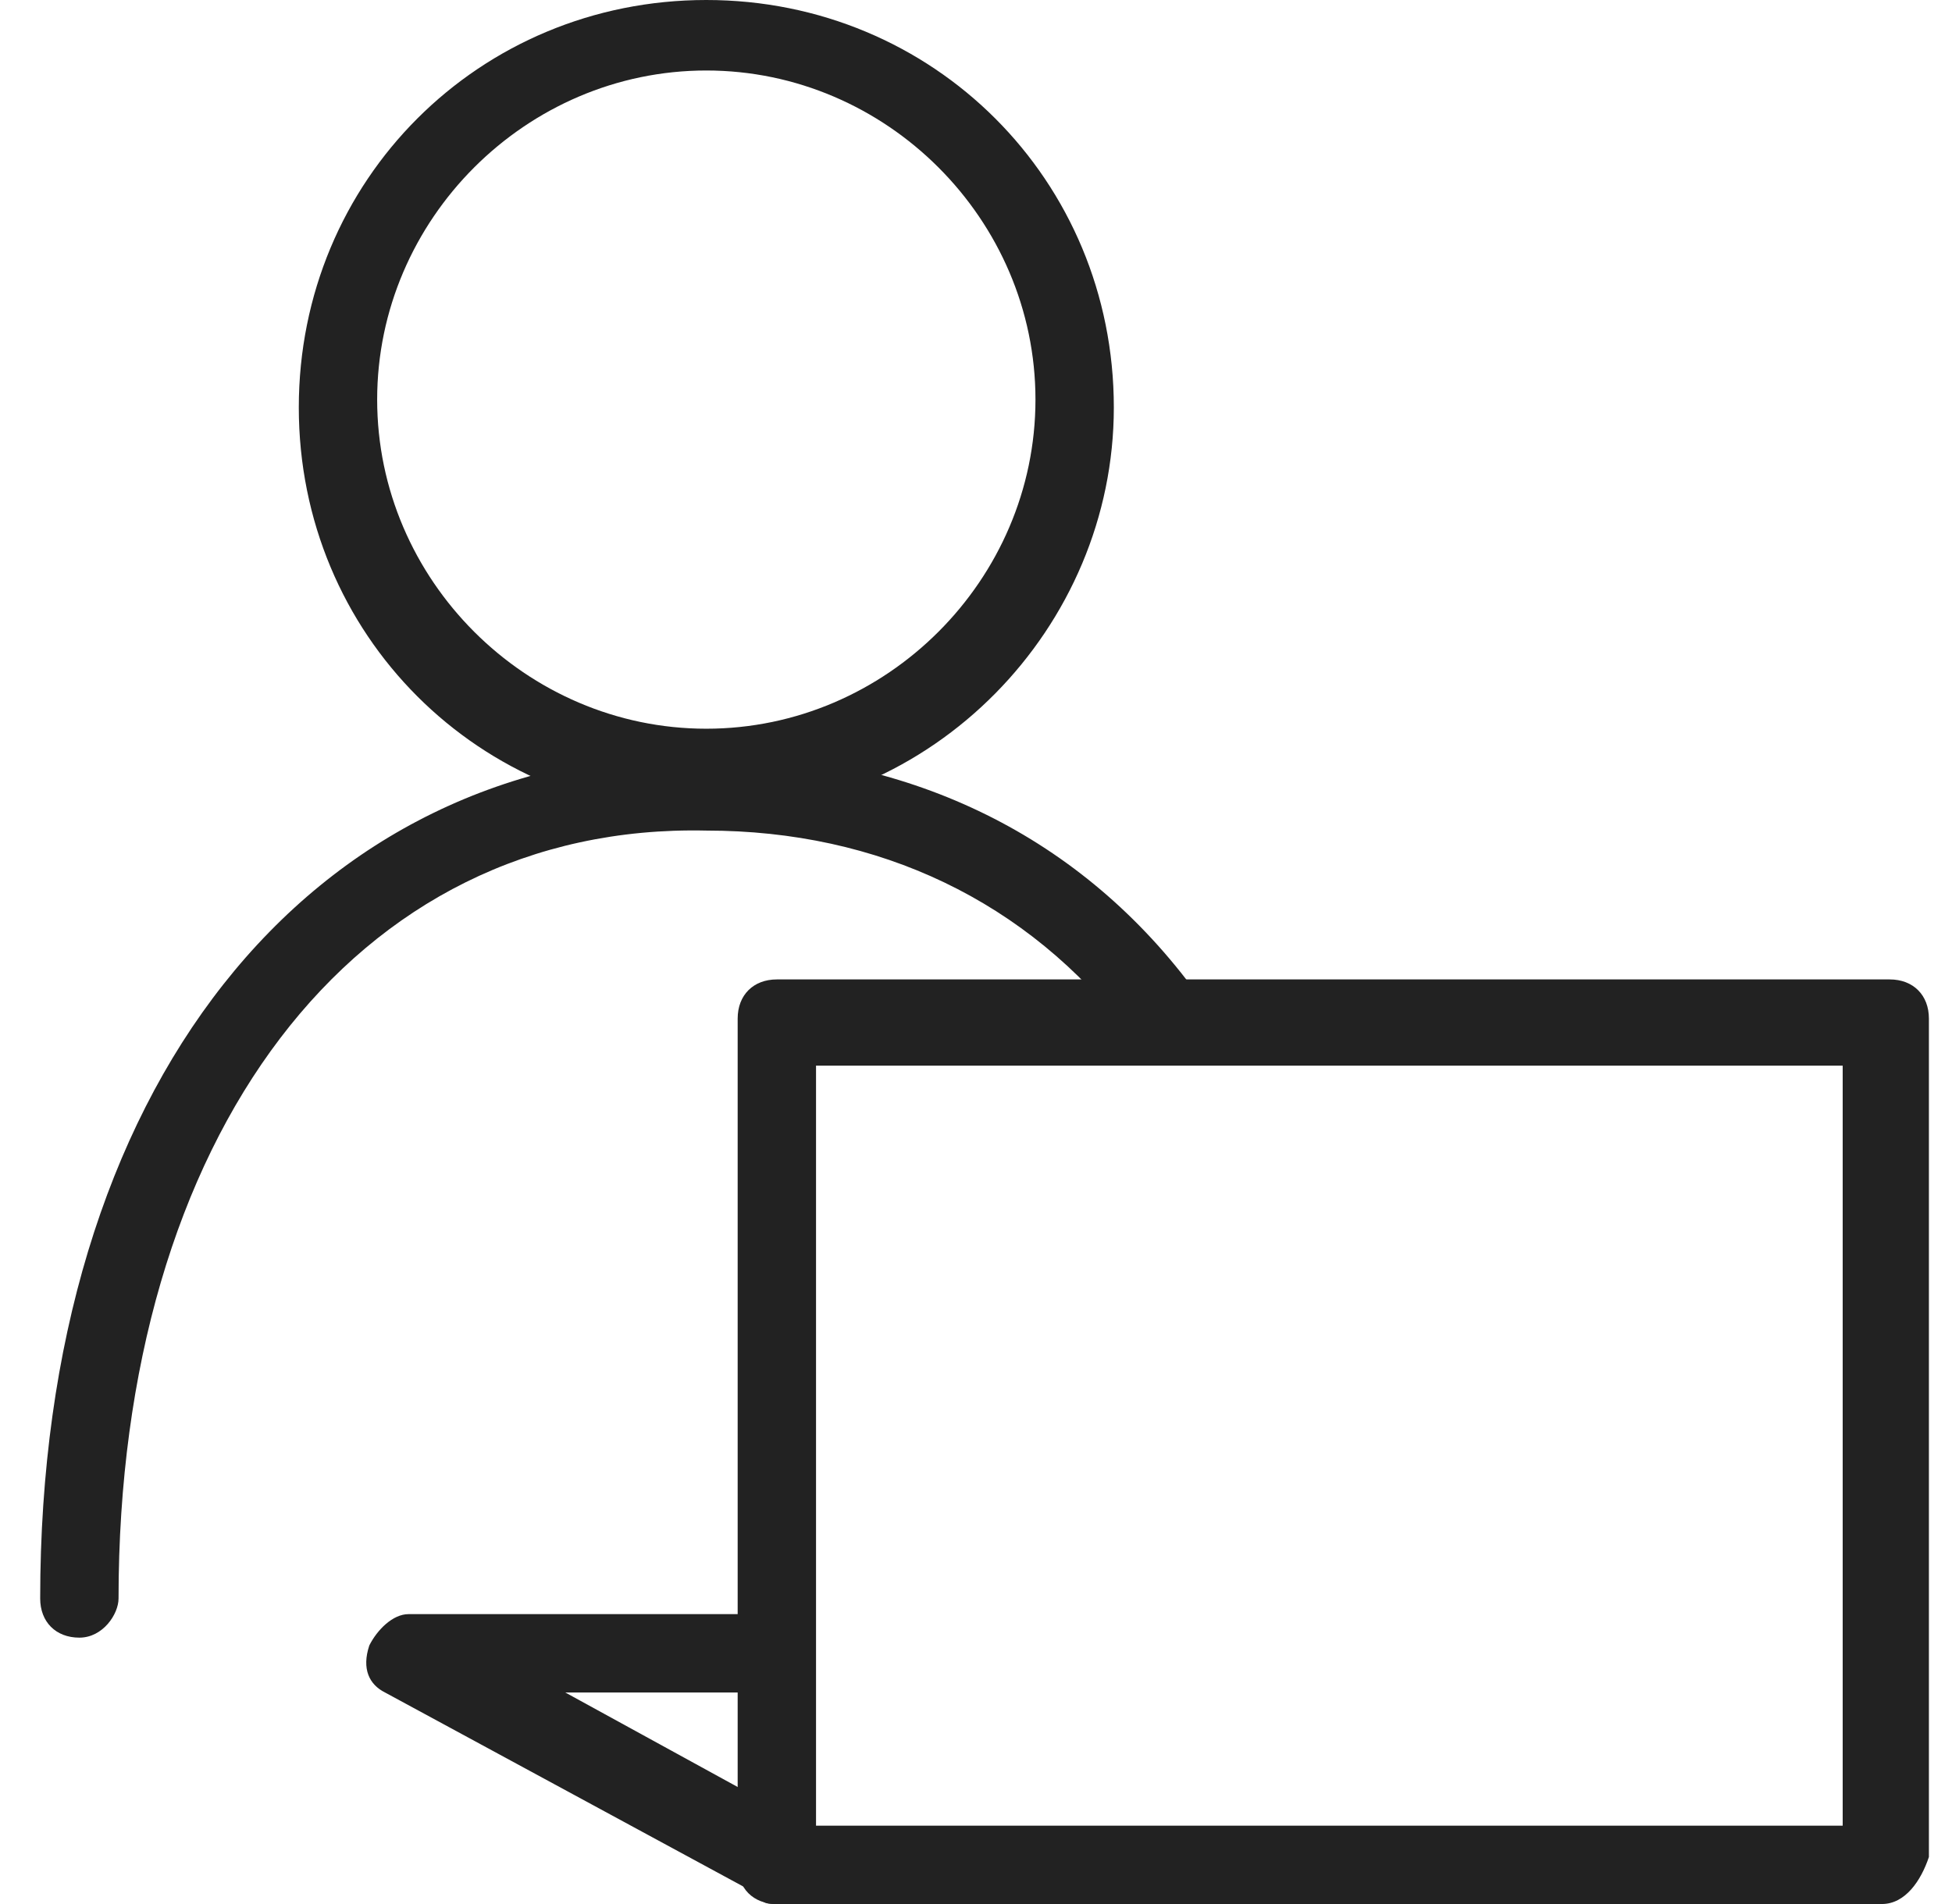 <svg width="41" height="40" viewBox="0 0 41 40" fill="none" xmlns="http://www.w3.org/2000/svg">
<path d="M14.835 17.119C10.062 17.119 6.276 13.333 6.276 8.56C6.276 3.786 10.062 0 14.835 0C19.609 0 23.395 3.786 23.395 8.56C23.395 13.169 19.609 17.119 14.835 17.119ZM14.835 1.481C11.05 1.481 7.922 4.609 7.922 8.395C7.922 12.181 11.05 15.309 14.835 15.309C18.622 15.309 21.749 12.181 21.749 8.395C21.749 4.609 18.622 1.481 14.835 1.481Z" fill="#222222"/>
<path d="M1.667 34.404C1.173 34.404 0.844 34.074 0.844 33.581C0.844 22.881 6.441 15.803 14.836 15.803C18.951 15.803 22.573 17.449 25.042 20.741C25.371 21.07 25.206 21.564 24.877 21.893C24.548 22.223 24.054 22.058 23.725 21.729C21.585 18.93 18.457 17.449 14.836 17.449C7.429 17.284 2.49 23.869 2.49 33.581C2.49 33.91 2.161 34.404 1.667 34.404Z" fill="#222222"/>
<path d="M39.527 40H16.317C15.823 40 15.494 39.671 15.494 39.177V21.399C15.494 20.905 15.823 20.576 16.317 20.576H39.692C40.185 20.576 40.515 20.905 40.515 21.399V39.012C40.35 39.506 40.021 40 39.527 40ZM17.14 38.354H38.704V22.387H17.14V38.354Z" fill="#222222"/>
<path d="M16.317 40C16.152 40 15.988 40 15.988 39.836L8.087 35.556C7.757 35.391 7.593 35.062 7.757 34.568C7.922 34.239 8.251 33.91 8.58 33.91H15.494C15.988 33.91 16.317 34.239 16.317 34.733C16.317 35.227 15.988 35.556 15.494 35.556H11.873L16.976 38.354C17.305 38.519 17.469 39.013 17.305 39.506C16.811 39.836 16.482 40 16.317 40Z" fill="#222222"/>
</svg>
